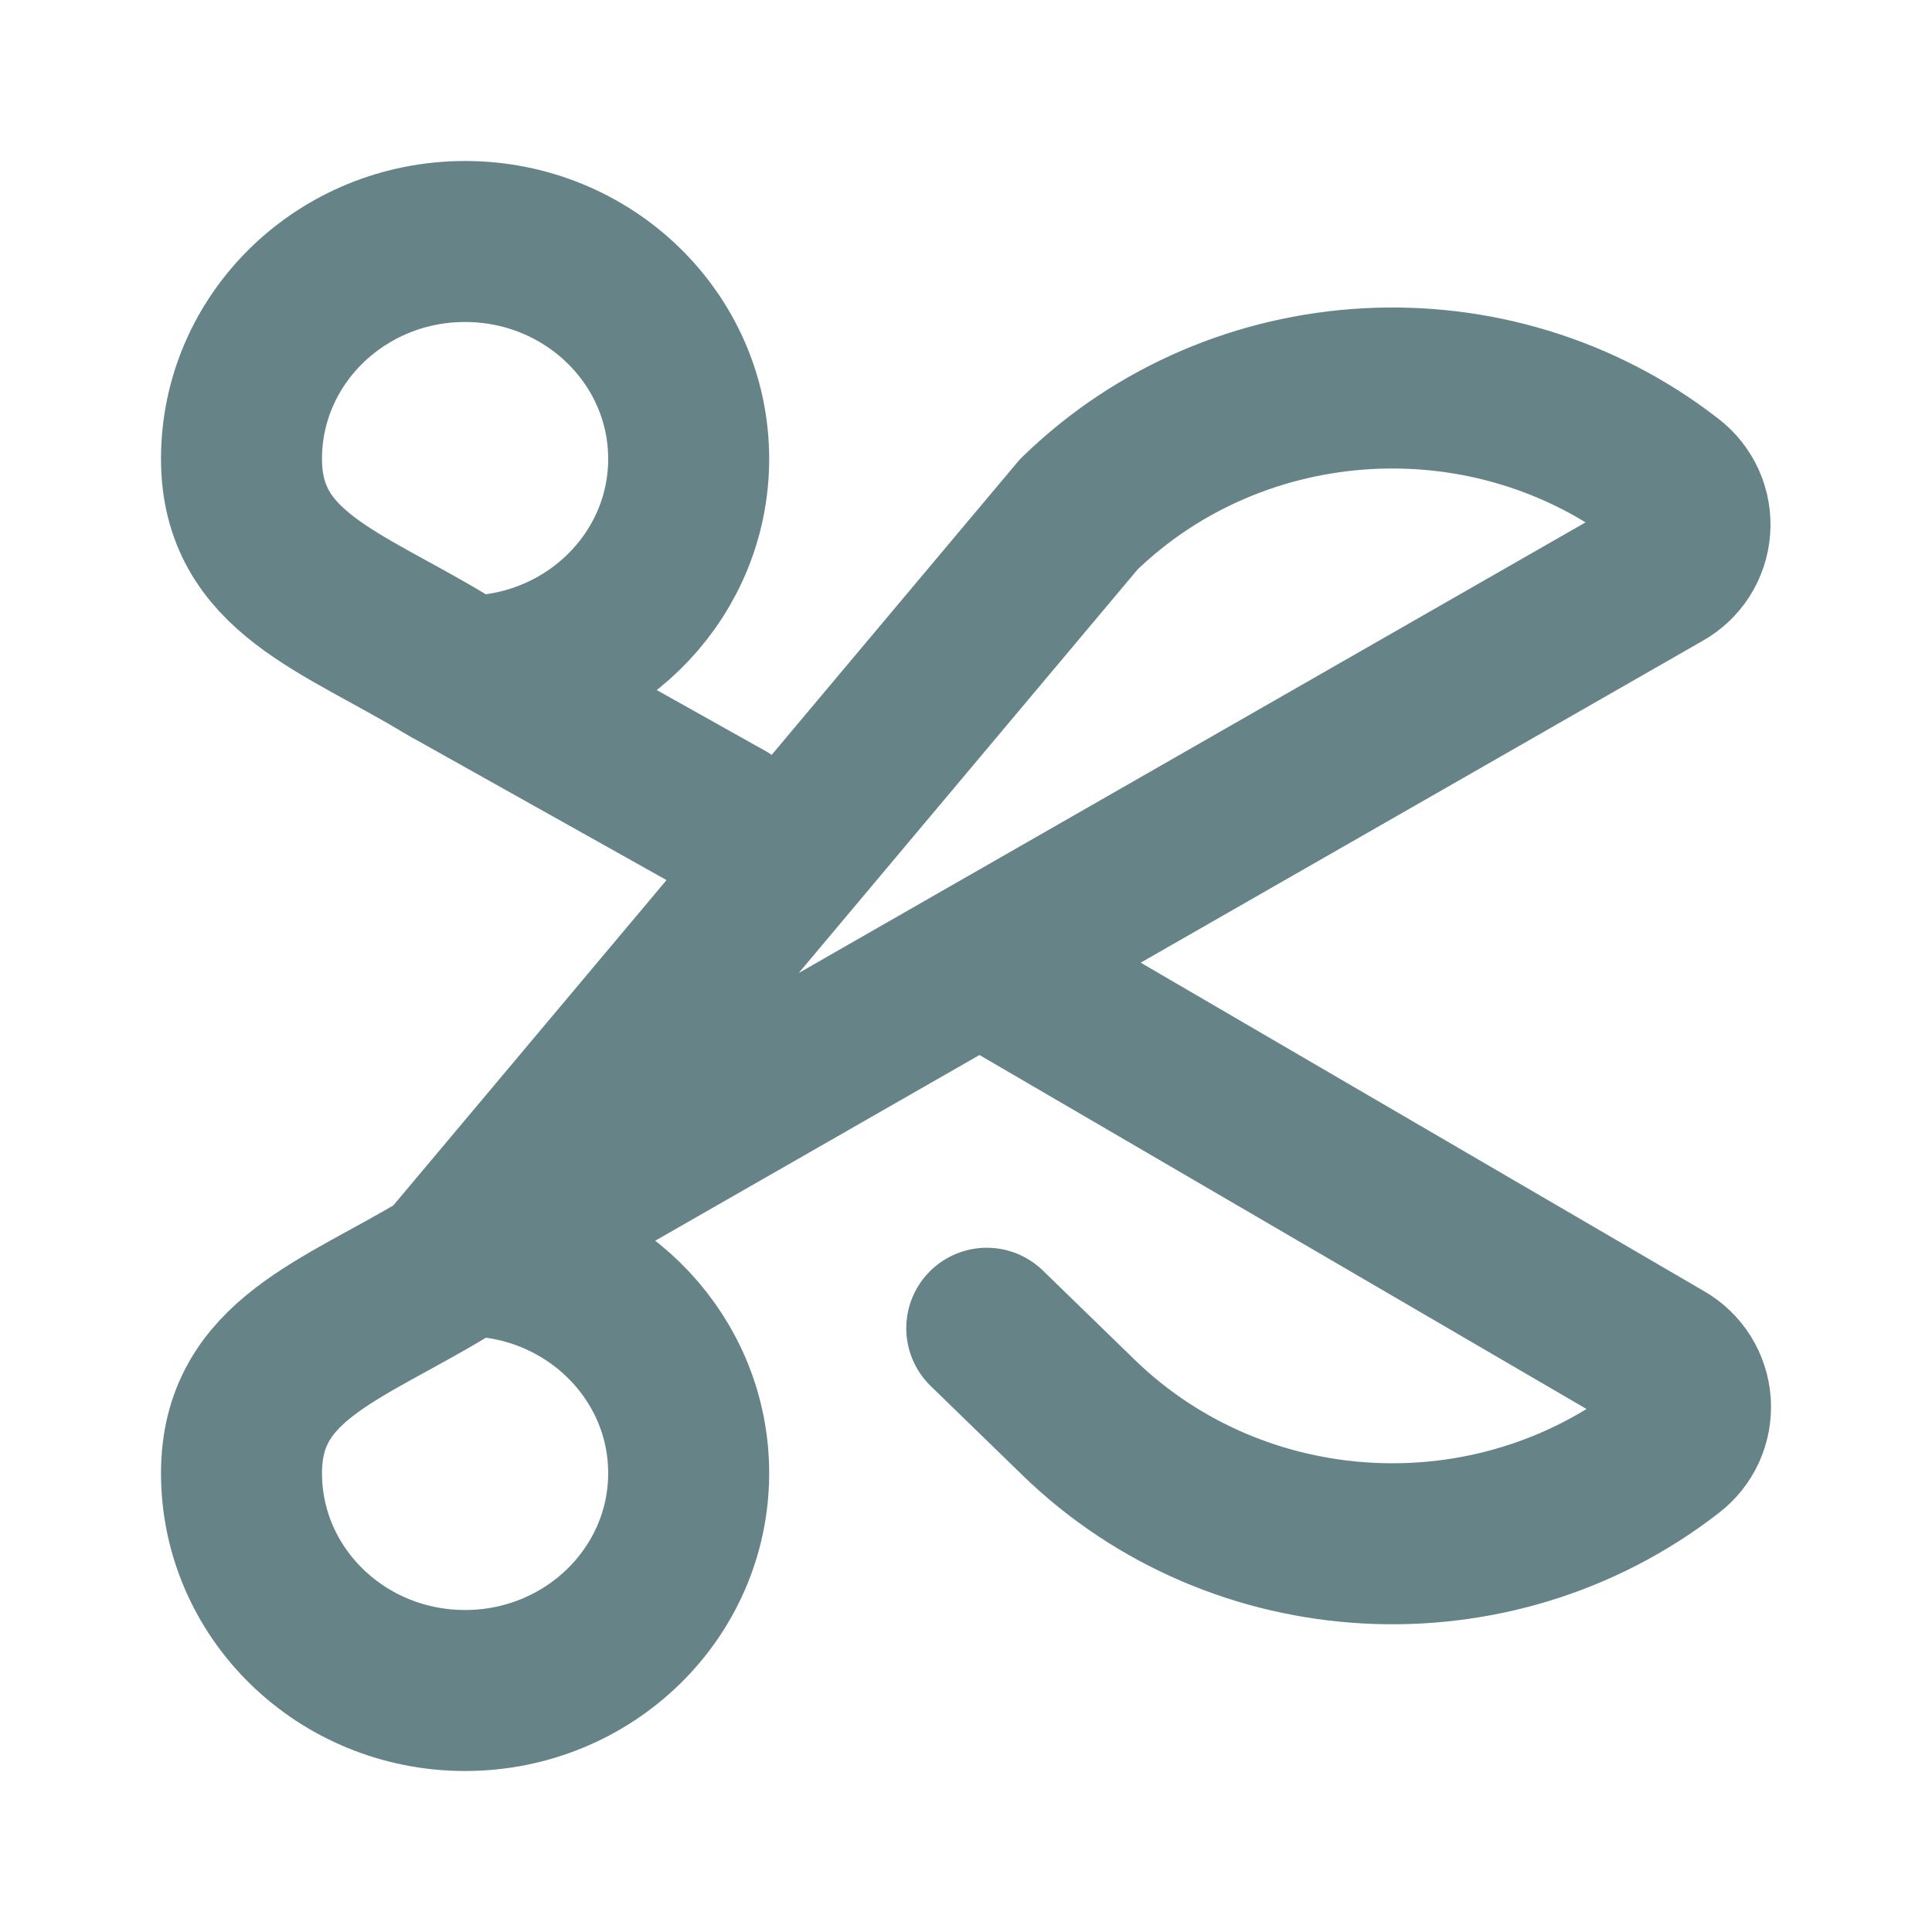 <svg width="24" height="24" viewBox="0 0 24 24" fill="none" xmlns="http://www.w3.org/2000/svg">
<path d="M5.541 8.252C4.236 7.462 3 7.107 3 5.7C3 4.209 4.243 3 5.777 3C7.311 3 8.555 4.209 8.555 5.7C8.555 7.1 7.46 8.25 6.057 8.386C5.875 8.398 5.694 8.351 5.541 8.252ZM5.541 8.252L9.018 10.2M5.542 15.748C4.236 16.538 3 16.893 3 18.3C3 19.791 4.243 21 5.777 21C7.311 21 8.555 19.791 8.555 18.3C8.555 16.9 7.46 15.75 6.057 15.613C5.875 15.596 5.697 15.653 5.542 15.748ZM5.542 15.748L20.654 7.093C20.75 7.04 20.831 6.964 20.89 6.872C20.949 6.78 20.984 6.674 20.992 6.565C21 6.456 20.981 6.346 20.936 6.246C20.891 6.147 20.822 6.059 20.735 5.993C18.545 4.289 15.385 4.459 13.402 6.388L5.542 15.748ZM12.172 11.951L20.666 16.904C20.761 16.958 20.841 17.034 20.899 17.126C20.957 17.219 20.991 17.324 20.999 17.433C21.006 17.541 20.987 17.65 20.942 17.75C20.897 17.849 20.828 17.936 20.742 18.002C18.548 19.709 15.384 19.539 13.397 17.607L12.258 16.5" stroke="#668488" stroke-width="2" stroke-linecap="round" stroke-linejoin="round"/>
</svg>
